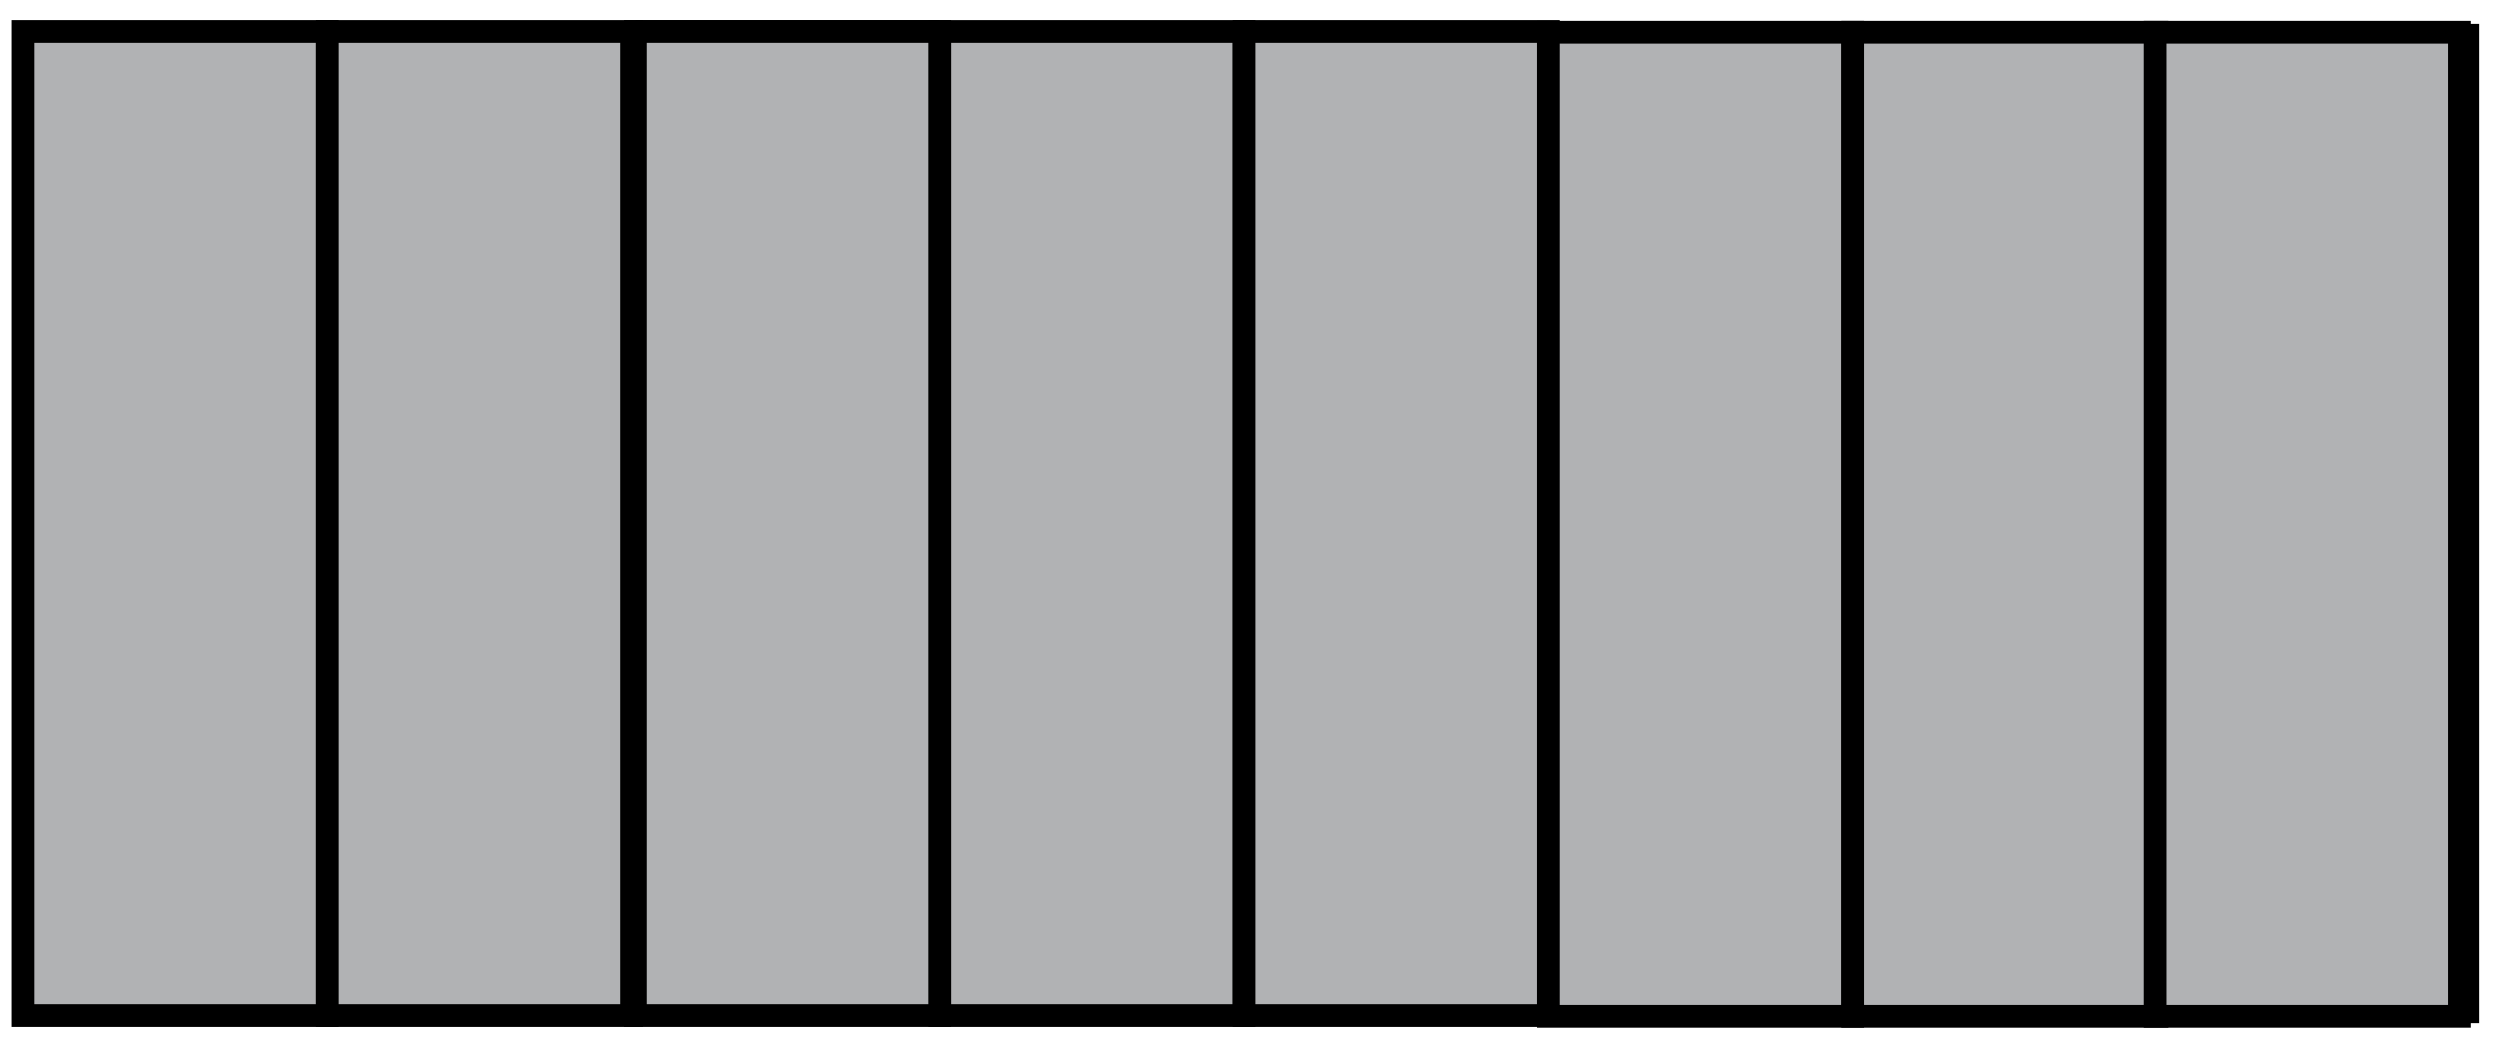 <?xml version="1.0" encoding="utf-8"?>
<!-- Generator: Adobe Illustrator 22.0.1, SVG Export Plug-In . SVG Version: 6.00 Build 0)  -->
<svg version="1.1" id="Capa_1" xmlns="http://www.w3.org/2000/svg" xmlns:xlink="http://www.w3.org/1999/xlink" x="0px" y="0px"
	 viewBox="0 0 1318.5 549" style="enable-background:new 0 0 1318.5 549;" xml:space="preserve">
<style type="text/css">
	.st0{fill:#EC5D00;stroke:#000000;stroke-width:8;stroke-miterlimit:10;}
	.st1{fill:#B1B2B4;stroke:#000000;stroke-width:12;stroke-miterlimit:10;}
	.st2{fill:none;stroke:#000000;stroke-width:12;stroke-miterlimit:10;}
</style>
<rect x="12.1" y="16.6" class="st0" width="1291.4" height="519"/>
<rect x="12.1" y="16.6" class="st1" width="160.5" height="519"/>
<rect x="172.6" y="16.6" class="st1" width="160.5" height="519"/>
<line class="st2" x1="335.1" y1="16.6" x2="495.6" y2="16.6"/>
<rect x="495.6" y="16.6" class="st1" width="160.5" height="519"/>
<rect x="335.1" y="16.6" class="st1" width="160.5" height="519"/>
<rect x="656.1" y="16.6" class="st1" width="160.5" height="519"/>
<rect x="816.6" y="17" class="st1" width="160.5" height="519"/>
<rect x="977.1" y="17" class="st1" width="160.5" height="519"/>
<rect x="1136.6" y="17" class="st1" width="160.5" height="519"/>
</svg>
